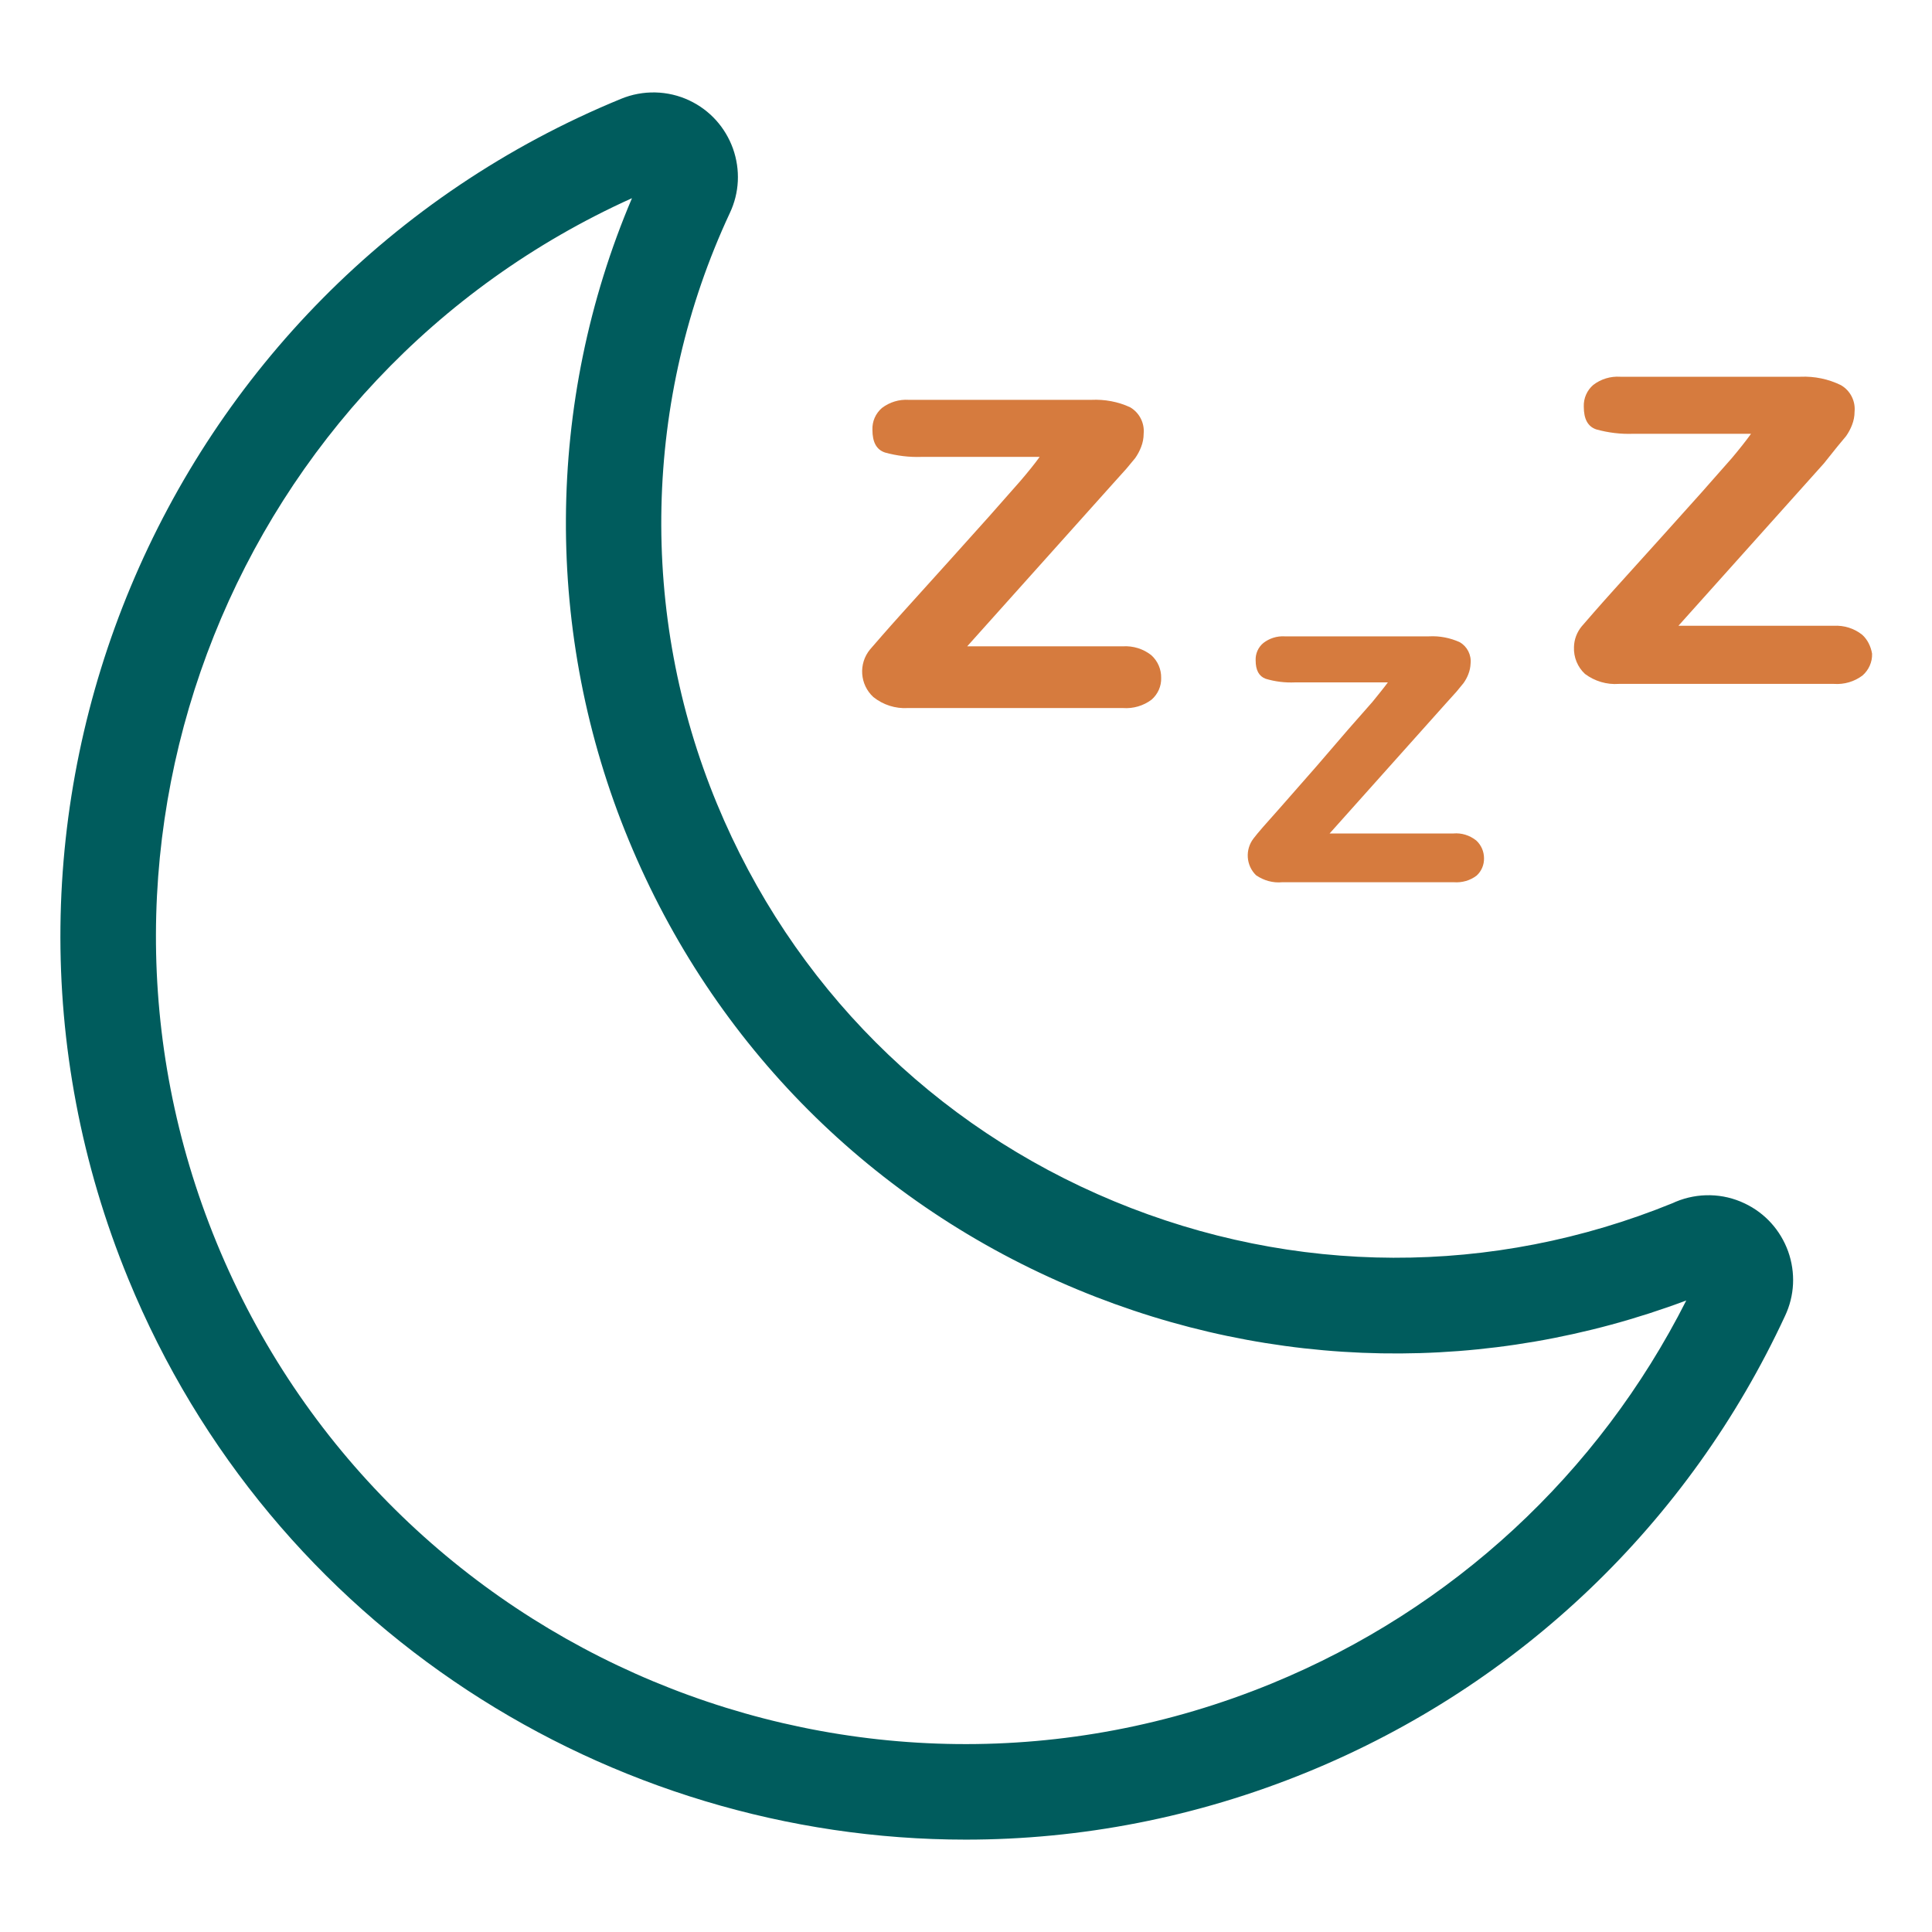 <?xml version="1.0" encoding="UTF-8"?>
<!-- Generator: Adobe Illustrator 24.2.0, SVG Export Plug-In . SVG Version: 6.00 Build 0)  -->
<svg xmlns="http://www.w3.org/2000/svg" xmlns:xlink="http://www.w3.org/1999/xlink" version="1.1" id="Слой_1" x="0px" y="0px" viewBox="0 0 128 128" style="enable-background:new 0 0 128 128;" xml:space="preserve">
<style type="text/css">
	.st0{fill:#005C5D;}
	.st1{fill:#D67B3E;}
	.st2{fill:#449F97;}
	.st3{fill:#BFE2D4;}
</style>
<g>
	<g>
		<g>
			<g>
				<path class="st1" d="M76.28,43.41c-0.53-0.42-1.2-0.63-1.88-0.59H64.08l9.64-10.76l0.9-1l0.59-0.71      c0.16-0.23,0.29-0.47,0.39-0.73c0.11-0.28,0.17-0.58,0.17-0.88c0.07-0.71-0.28-1.4-0.9-1.76c-0.8-0.37-1.68-0.53-2.56-0.49      h-12.1c-0.64-0.04-1.27,0.15-1.78,0.54c-0.42,0.36-0.65,0.89-0.63,1.44c0,0.83,0.27,1.32,0.83,1.51      c0.79,0.22,1.62,0.32,2.44,0.29h7.81c-0.33,0.46-0.76,0.99-1.29,1.61l-2.02,2.29l-2.63,2.93l-3.15,3.49      c-1.1,1.22-1.81,2.05-2.15,2.44c-0.77,0.94-0.68,2.32,0.22,3.15c0.65,0.52,1.46,0.78,2.29,0.73h14.25      c0.68,0.05,1.36-0.15,1.9-0.56c0.41-0.36,0.65-0.89,0.63-1.44C76.94,44.35,76.71,43.8,76.28,43.41z"></path>
			</g>
		</g>
	</g>
	<g>
		<g>
			<g>
				<path class="st1" d="M97.8,55.68c-0.43-0.34-0.97-0.51-1.51-0.46h-8.2l7.68-8.59l0.73-0.81l0.46-0.56      c0.13-0.18,0.24-0.38,0.32-0.59c0.09-0.23,0.14-0.46,0.15-0.71c0.06-0.57-0.22-1.12-0.71-1.41c-0.64-0.29-1.34-0.43-2.05-0.39      h-9.56c-0.51-0.03-1.01,0.13-1.41,0.44c-0.34,0.28-0.53,0.71-0.51,1.15c0,0.66,0.22,1.05,0.66,1.22      c0.63,0.19,1.29,0.27,1.95,0.24h6.15c-0.27,0.37-0.61,0.78-1.02,1.29l-1.61,1.83l-2.1,2.44l-2.44,2.78      c-0.88,0.98-1.46,1.64-1.73,2c-0.57,0.74-0.5,1.79,0.17,2.44c0.51,0.35,1.12,0.52,1.73,0.46h11.37      c0.54,0.04,1.08-0.11,1.51-0.44c0.32-0.29,0.5-0.71,0.49-1.15C98.32,56.42,98.14,55.99,97.8,55.68z"></path>
			</g>
		</g>
	</g>
	<g>
		<g>
			<g>
				<path class="st1" d="M123.37,42.05c-0.53-0.42-1.2-0.63-1.88-0.59h-10.29l9.64-10.76l0.88-1.1l0.59-0.71      c0.16-0.23,0.29-0.47,0.39-0.73c0.11-0.28,0.17-0.58,0.17-0.88c0.07-0.71-0.28-1.4-0.9-1.76c-0.83-0.41-1.76-0.6-2.68-0.56      h-11.95c-0.64-0.04-1.27,0.15-1.78,0.54c-0.42,0.36-0.65,0.89-0.63,1.44c0,0.83,0.27,1.32,0.83,1.51      c0.79,0.22,1.62,0.32,2.44,0.29h7.81c-0.33,0.46-0.75,0.99-1.27,1.61l-2.02,2.29l-2.63,2.93l-3.15,3.49      c-1.1,1.22-1.81,2.05-2.15,2.44c-0.32,0.39-0.5,0.87-0.51,1.37c-0.03,0.67,0.24,1.33,0.73,1.78c0.64,0.48,1.44,0.72,2.24,0.66      h14.25c0.68,0.05,1.36-0.15,1.9-0.56c0.41-0.36,0.65-0.89,0.63-1.44C123.95,42.83,123.73,42.37,123.37,42.05z"></path>
			</g>
		</g>
	</g>
	<g>
		<g>
			<g>
				<path class="st0" d="M63.99,121.88c-23.58,0-45.99-14.01-55.49-37.15C-4.06,54.17,10.59,19.1,41.14,6.55      c1.45-0.6,3.11-0.57,4.54,0.11c1.35,0.64,2.37,1.77,2.88,3.18c0.5,1.41,0.43,2.93-0.21,4.28c-5.74,12.3-6.05,26.57-0.85,39.13      c4.97,12.01,14.31,21.36,26.32,26.34c11.92,4.94,25.05,4.99,37,0.12c0.07-0.03,0.13-0.06,0.2-0.09      c1.47-0.61,3.13-0.58,4.57,0.11c1.35,0.64,2.37,1.77,2.88,3.18c0.5,1.41,0.43,2.93-0.21,4.28      c-6.36,13.71-17.58,24.44-31.58,30.19C79.25,120.43,71.56,121.88,63.99,121.88z M41.87,13.13      C15.69,24.94,3.36,55.57,14.35,82.33c11.23,27.33,42.59,40.43,69.92,29.2c11.95-4.91,21.64-13.88,27.45-25.37      c-13.1,4.91-27.34,4.67-40.32-0.72c-13.57-5.63-24.13-16.2-29.74-29.77C36.02,42.05,36.12,26.65,41.87,13.13z M112.52,84.5      C112.52,84.51,112.51,84.51,112.52,84.5C112.51,84.51,112.52,84.51,112.52,84.5z M43.57,12.4C43.56,12.4,43.56,12.4,43.57,12.4      C43.56,12.4,43.56,12.4,43.57,12.4z M42.63,11.43C42.63,11.44,42.63,11.44,42.63,11.43C42.62,11.44,42.63,11.44,42.63,11.43z"></path>
			</g>
		</g>
	</g>
</g>
</svg>
